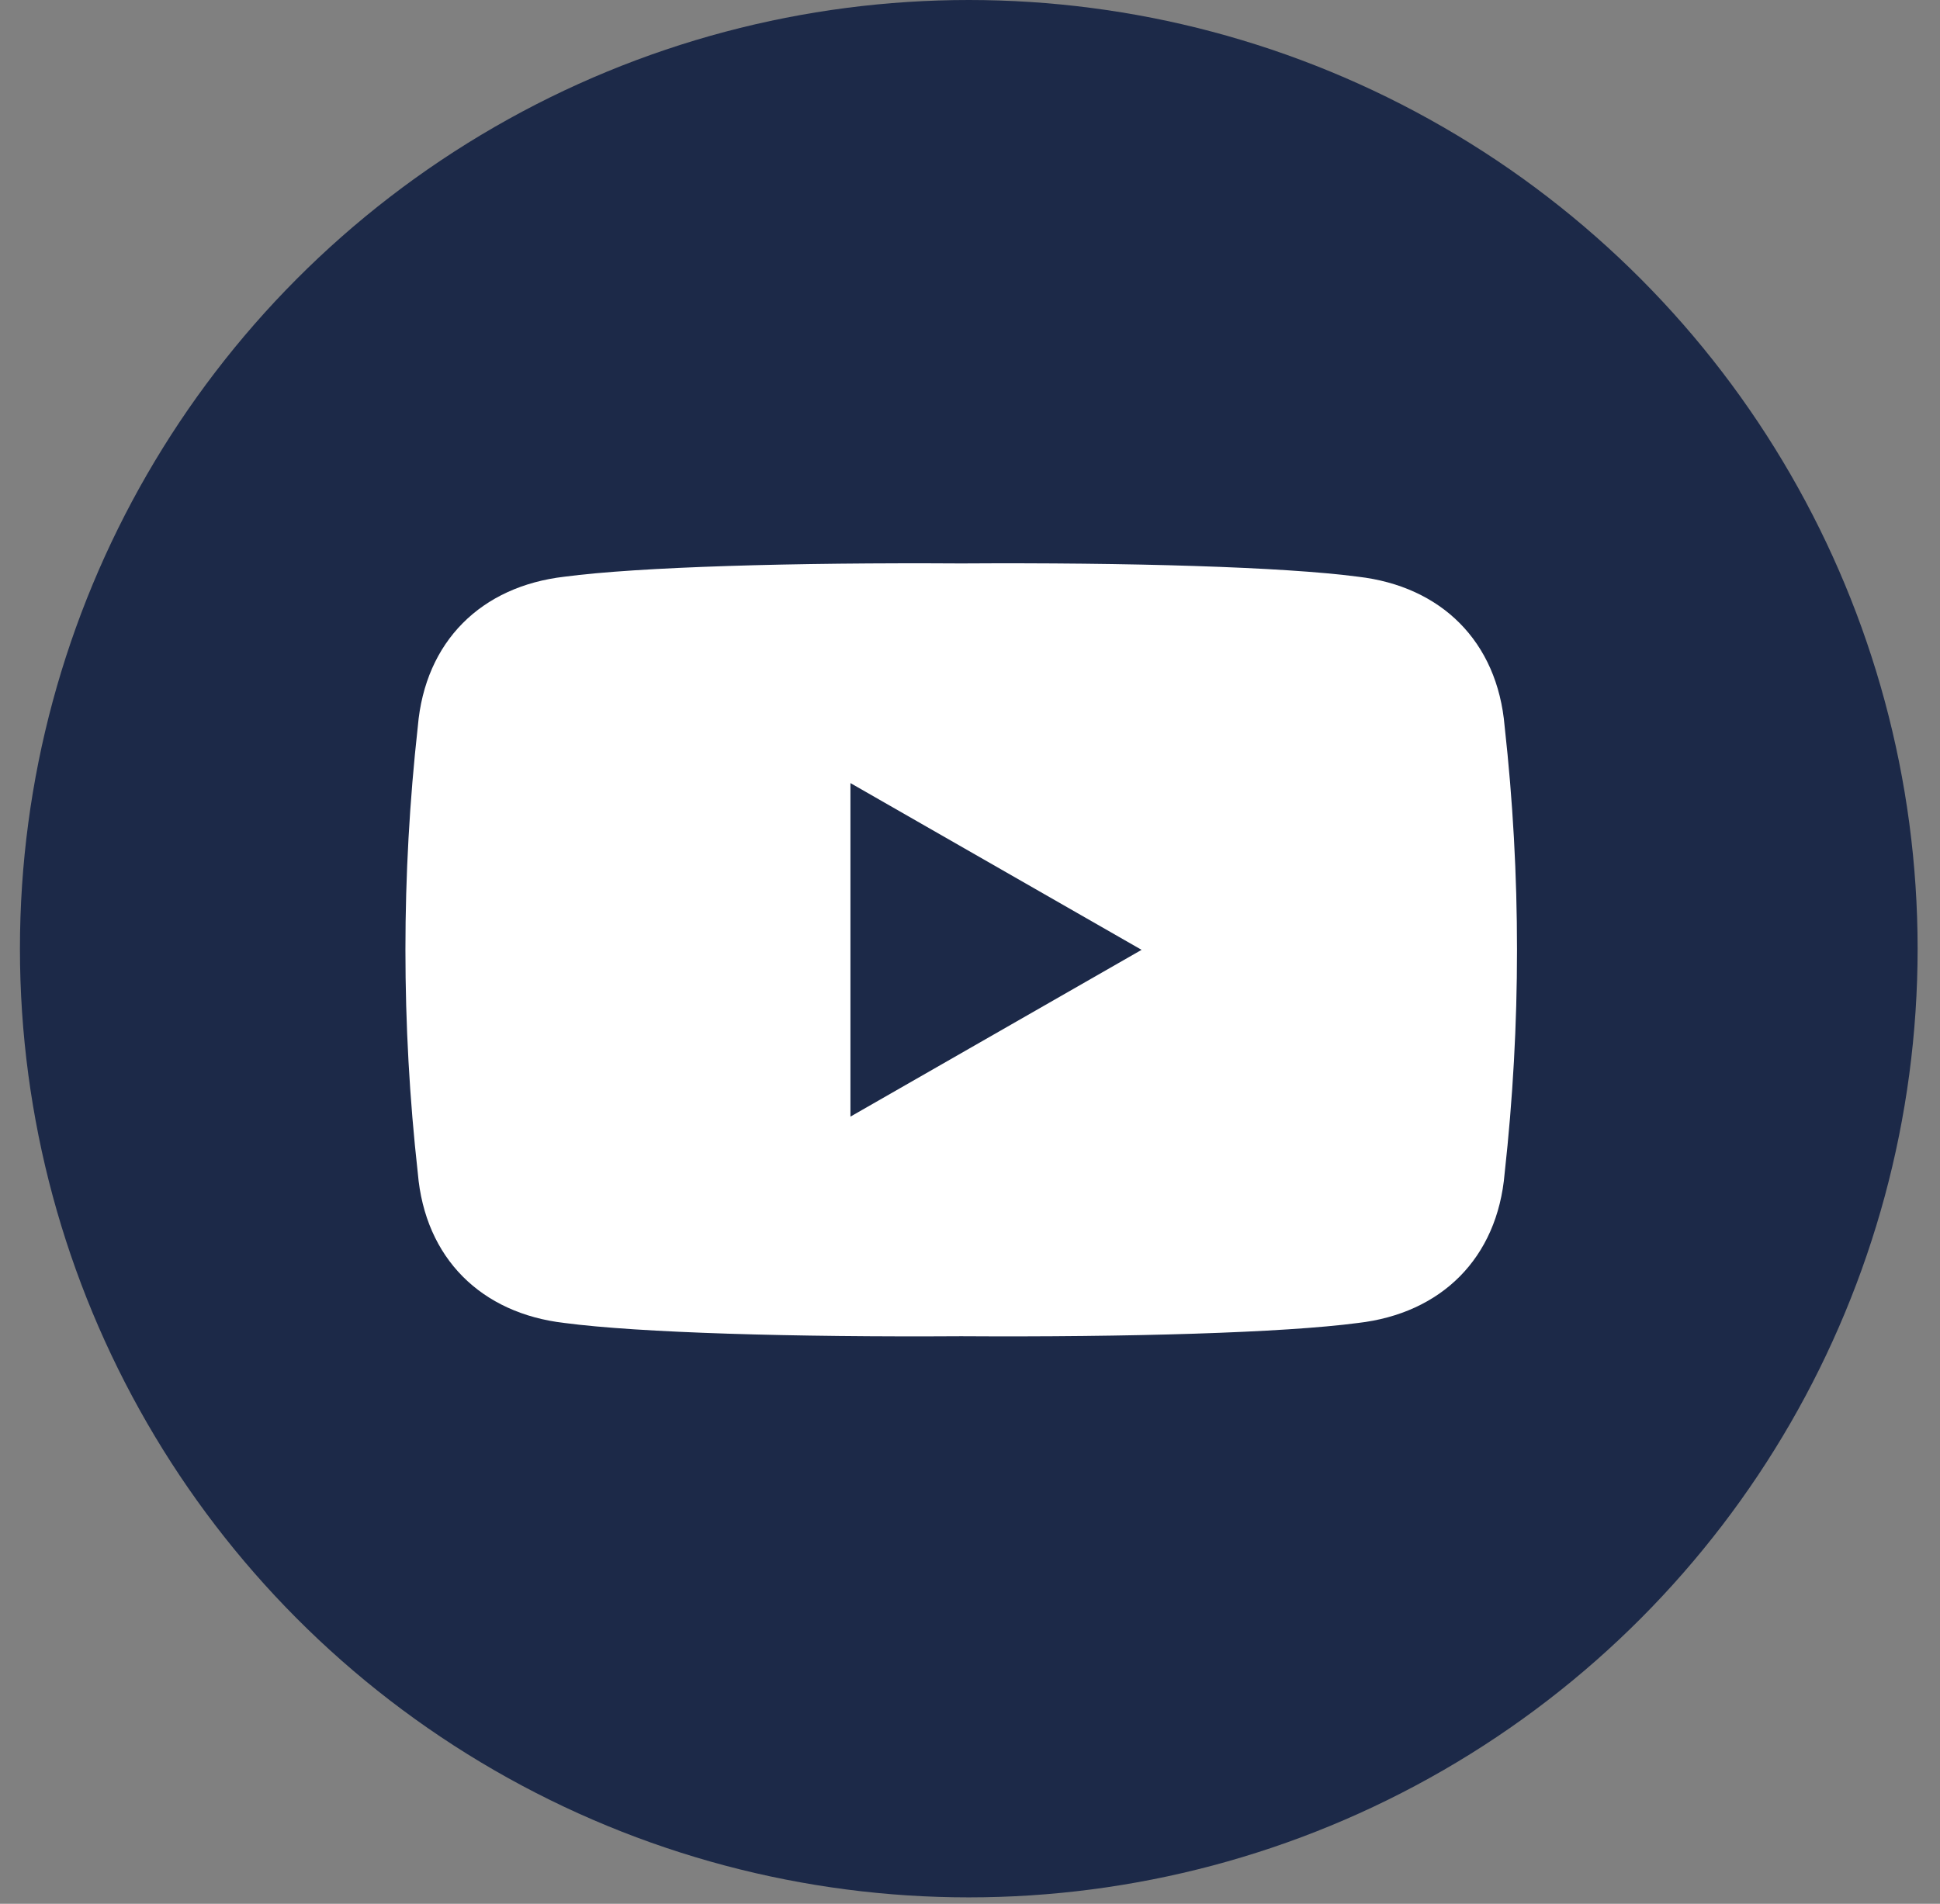 <svg width="54" height="53" viewBox="0 0 54 53" fill="none" xmlns="http://www.w3.org/2000/svg">
<rect x="0" y="0" width="54" height="53" fill="#808080" stroke="none"/>
<g id="Group 10189">
<circle id="Ellipse 23" cx="26.966" cy="26.411" r="26.411" fill="#1C2948"/>
<g id="Group">
<path id="Vector" d="M11.285 26.443C11.285 28.517 11.399 30.59 11.63 32.662C11.831 35.035 13.4 36.565 15.713 36.831C17.791 37.105 22.086 37.229 26.756 37.2C31.425 37.229 35.72 37.105 37.799 36.831C40.111 36.565 41.681 35.035 41.882 32.662C42.111 30.59 42.226 28.516 42.226 26.443C42.226 24.369 42.112 22.296 41.882 20.224C41.681 17.851 40.111 16.321 37.799 16.055C35.72 15.781 31.425 15.657 26.756 15.686C22.086 15.657 17.791 15.781 15.713 16.055C13.4 16.321 11.831 17.851 11.63 20.224C11.4 22.296 11.285 24.37 11.285 26.443Z" fill="white"/>
<path id="Vector_2" d="M23.672 21.801L31.776 26.443L23.672 31.086V21.801Z" fill="#1C2948"/>
</g>
</g>
</svg>
